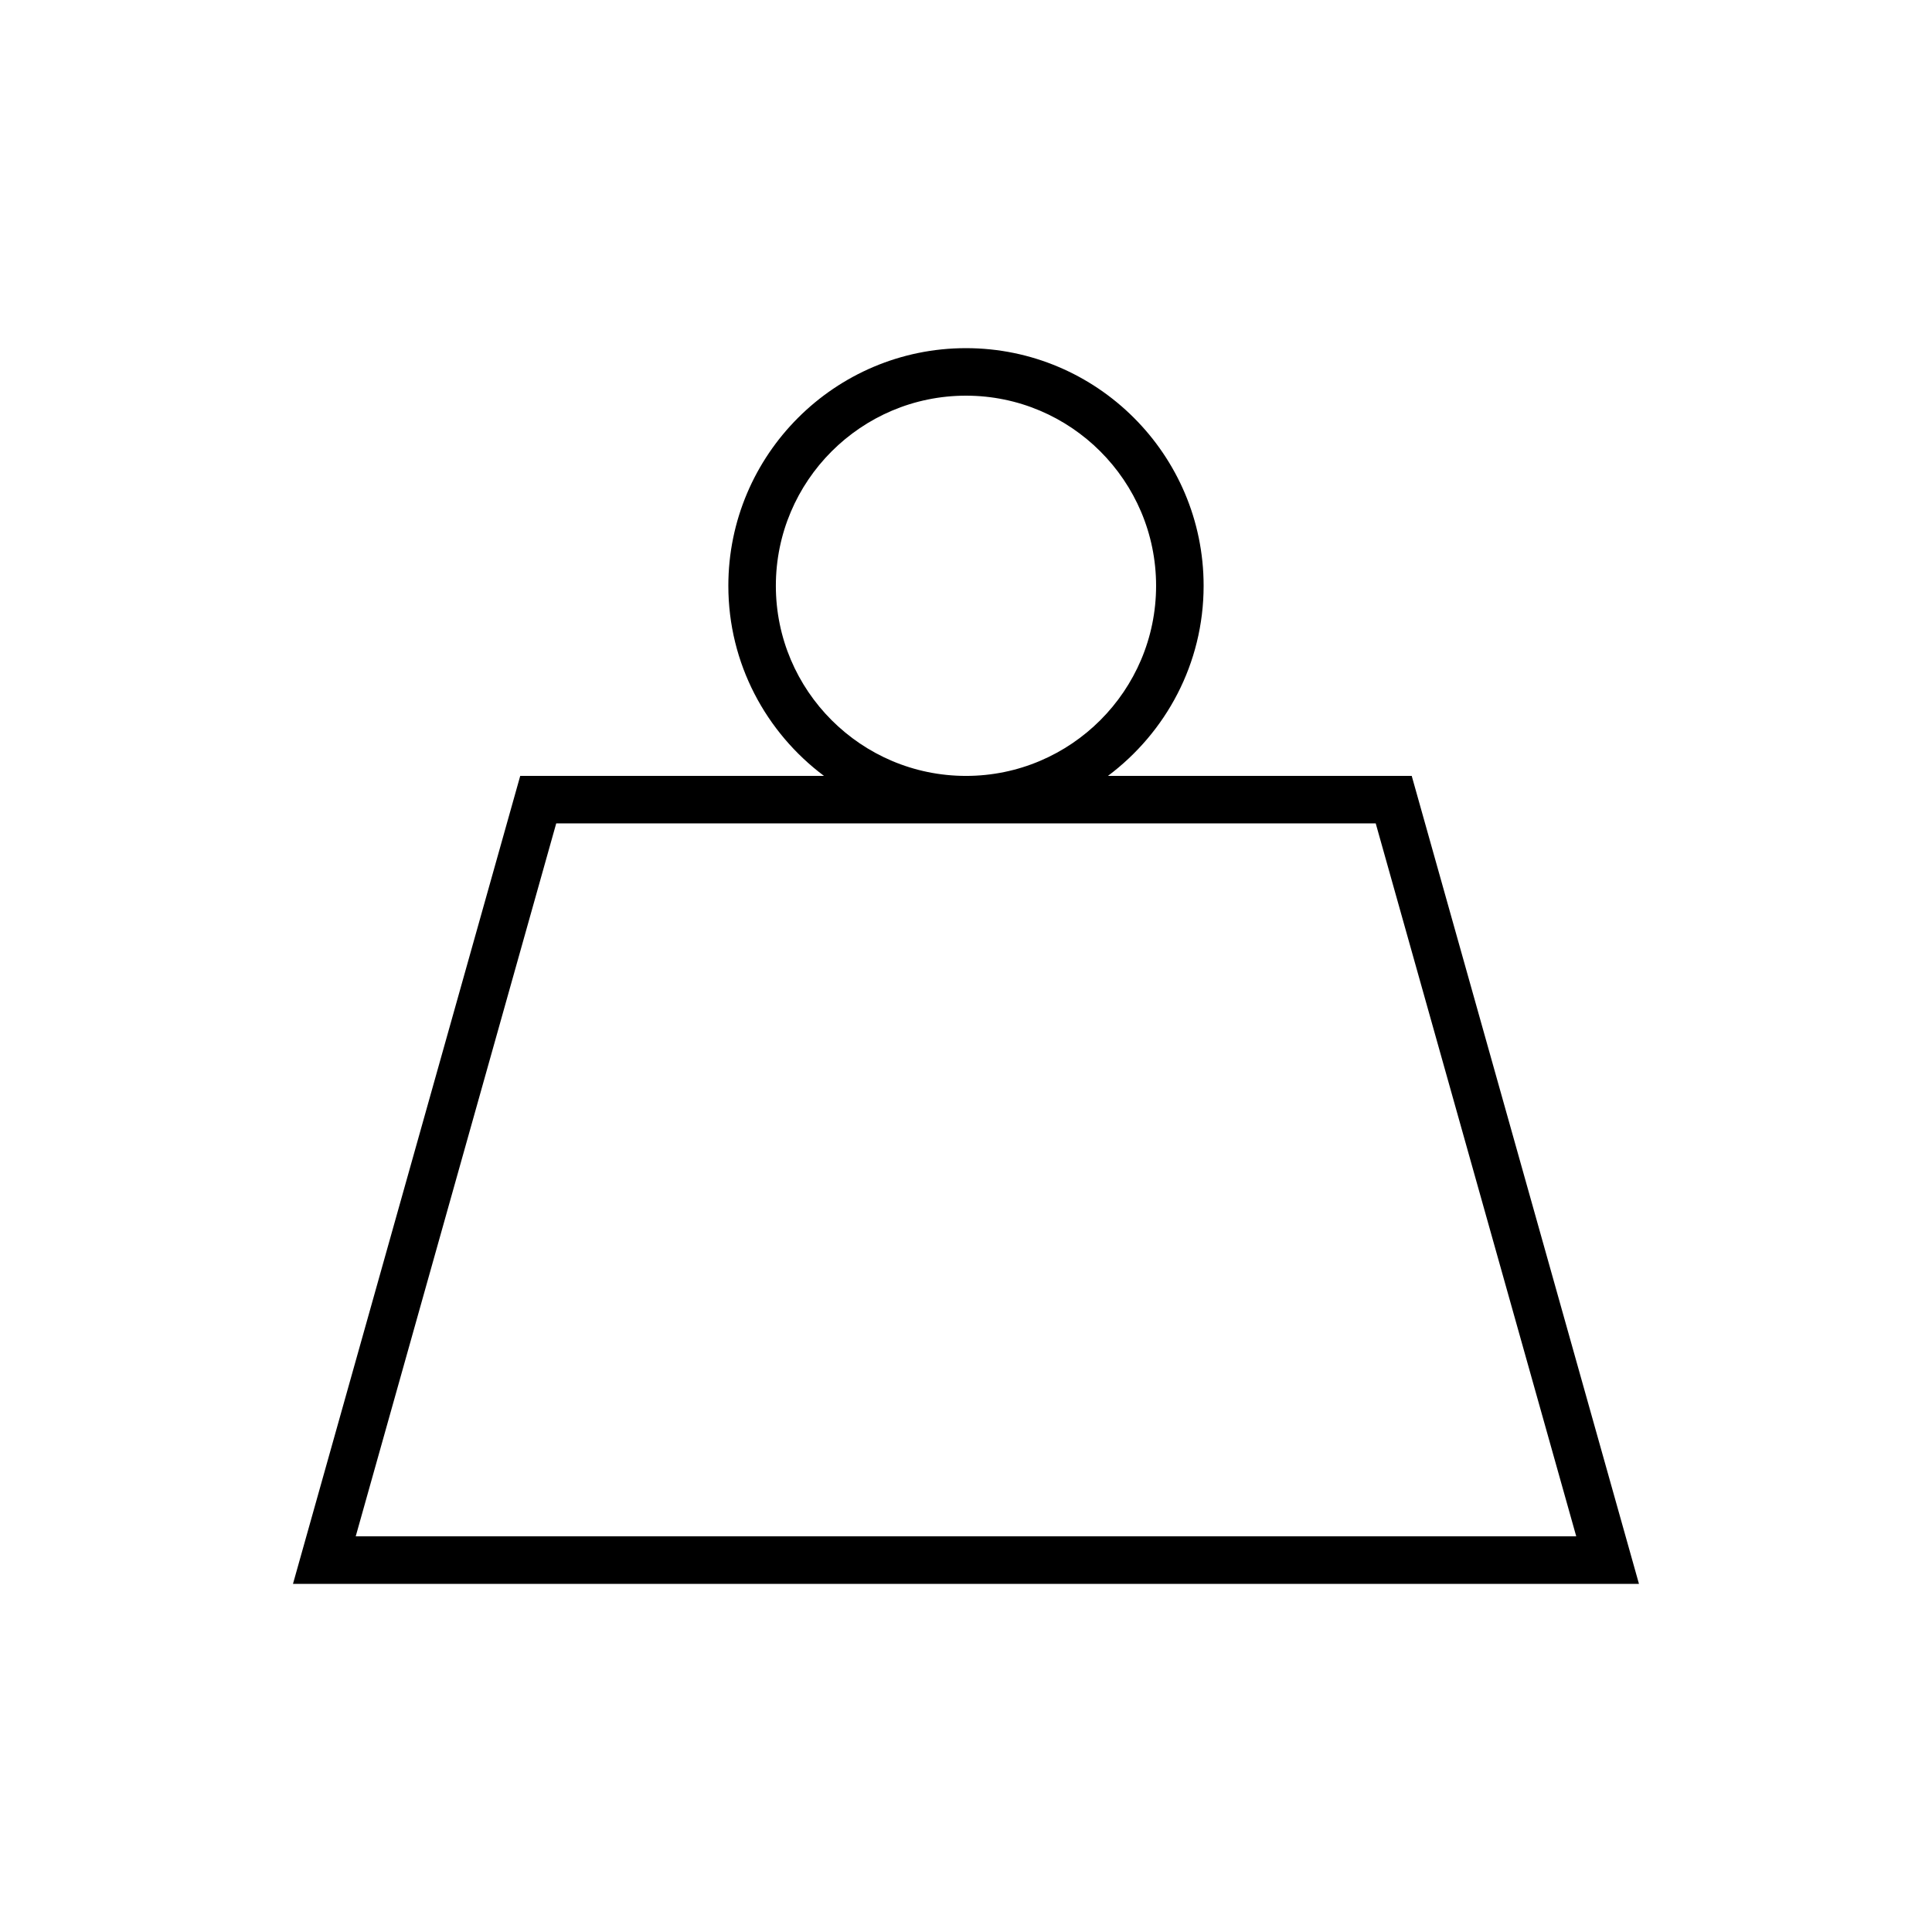<?xml version="1.0" encoding="UTF-8"?>
<!-- Uploaded to: ICON Repo, www.svgrepo.com, Generator: ICON Repo Mixer Tools -->
<svg fill="#000000" width="800px" height="800px" version="1.1" viewBox="144 144 512 512" xmlns="http://www.w3.org/2000/svg">
 <path d="m518.12 349.62h-80.5c15.352-11.496 25.352-29.77 25.352-50.379 0-34.727-28.25-62.977-62.977-62.977s-62.977 28.25-62.977 62.977c0 20.613 9.996 38.887 25.352 50.383l-80.504-0.004-60.223 214.12h356.7zm-168.51-50.379c0-27.781 22.602-50.383 50.383-50.383s50.383 22.602 50.383 50.383-22.602 50.383-50.383 50.383c-27.781-0.004-50.383-22.605-50.383-50.383zm-58.207 62.973h217.18l53.137 188.93h-323.45z"/>
</svg>